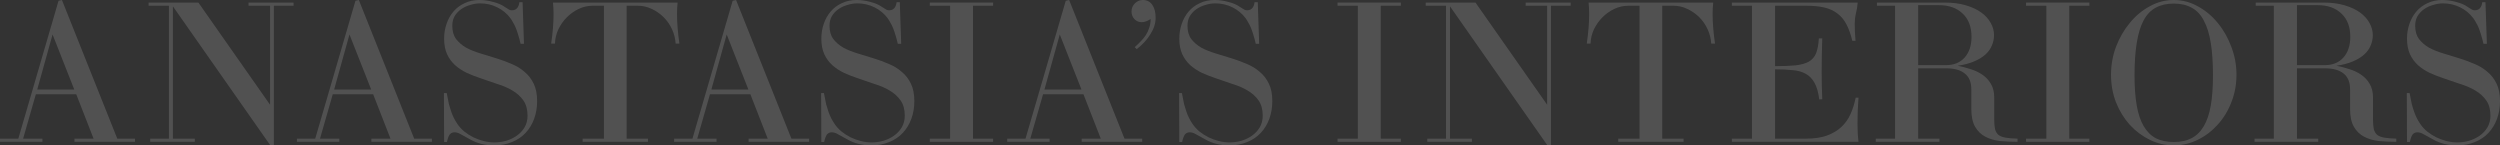 <?xml version="1.0" encoding="UTF-8"?> <svg xmlns="http://www.w3.org/2000/svg" width="1840" height="107" viewBox="0 0 1840 107" fill="none"><rect x="0" y="0" width="1840" height="107" fill="#333333" stroke="none"/><path d="M27.404 65.891H54.661L38.688 25.365L27.404 65.891ZM43.084 0.583L45.575 0L86.314 102.044H99.357V104.376H54.807V102.044H68.876L56.126 69.39H26.378L16.999 102.044H31.214V104.376H0V102.044H13.482L43.084 0.583Z" fill="white" fill-opacity="0.15"></path><path d="M216.061 4.228H201.554V106.708H198.769L127.256 4.665V102.044H143.376V104.376H110.55V102.044H124.325V4.228H109.378V1.895H146.014L198.769 77.116V4.228H182.942V1.895H216.061V4.228Z" fill="white" fill-opacity="0.15"></path><path d="M245.931 65.891H273.188L257.215 25.365L245.931 65.891ZM261.611 0.583L264.102 0L304.842 102.044H317.884V104.376H273.335V102.044H287.403L274.654 69.39H244.905L235.526 102.044H249.741V104.376H218.527V102.044H232.009L261.611 0.583Z" fill="white" fill-opacity="0.15"></path><path d="M363.808 104.813C366.739 104.813 369.621 104.425 372.454 103.647C375.385 102.772 378.023 101.509 380.368 99.857C382.712 98.205 384.617 96.164 386.083 93.734C387.548 91.207 388.281 88.341 388.281 85.133C388.281 80.566 387.255 76.824 385.204 73.909C383.152 70.993 380.465 68.564 377.144 66.62C373.92 64.676 370.207 63.073 366.006 61.809C361.903 60.449 357.8 59.039 353.697 57.582C350.18 56.416 346.809 55.103 343.585 53.646C340.361 52.091 337.479 50.196 334.939 47.961C332.497 45.725 330.543 43.053 329.077 39.943C327.612 36.736 326.879 32.897 326.879 28.426C326.879 24.636 327.465 21.04 328.638 17.639C329.81 14.14 331.52 11.079 333.767 8.455C336.014 5.831 338.749 3.79 341.973 2.332C345.197 0.777 348.812 0 352.817 0C356.237 0 359.656 0.486 363.075 1.458C366.592 2.332 369.475 3.596 371.722 5.248C373.187 6.22 374.213 6.851 374.799 7.143C375.385 7.435 376.02 7.58 376.704 7.58C379.928 7.58 381.784 5.588 382.273 1.604H384.617L385.643 32.217H383.152C382.566 29.69 381.98 27.503 381.393 25.657C380.807 23.713 380.221 22.012 379.635 20.555C379.049 19.097 378.414 17.833 377.73 16.764C377.144 15.598 376.46 14.48 375.678 13.411C373.138 10.01 369.914 7.337 366.006 5.394C362.098 3.45 357.898 2.478 353.404 2.478C350.961 2.478 348.519 2.867 346.076 3.644C343.634 4.325 341.436 5.345 339.482 6.706C337.528 8.066 335.916 9.767 334.646 11.808C333.474 13.849 332.887 16.23 332.887 18.951C332.887 22.936 333.816 26.191 335.672 28.718C337.626 31.245 340.117 33.383 343.146 35.132C346.272 36.784 349.789 38.194 353.697 39.36C357.604 40.526 361.561 41.741 365.567 43.004C369.377 44.17 373.04 45.531 376.557 47.086C380.172 48.544 383.347 50.487 386.083 52.917C388.916 55.249 391.163 58.165 392.824 61.663C394.485 65.065 395.315 69.293 395.315 74.346C395.315 79.108 394.582 83.481 393.117 87.466C391.651 91.451 389.551 94.9 386.816 97.816C384.08 100.732 380.758 102.967 376.851 104.522C372.943 106.174 368.546 107 363.662 107C357.018 107 351.157 105.542 346.076 102.627L338.896 98.691C337.43 97.816 335.965 97.379 334.499 97.379C333.034 97.379 331.862 97.913 330.982 98.982C330.201 100.051 329.517 101.898 328.931 104.522H326.879L326.733 68.515H328.784C329.37 71.722 329.908 74.443 330.396 76.678C330.982 78.817 331.569 80.712 332.155 82.364C332.741 84.016 333.376 85.522 334.06 86.883C334.744 88.243 335.574 89.653 336.551 91.11C337.919 93.151 339.58 94.998 341.534 96.65C343.585 98.302 345.832 99.76 348.275 101.023C350.717 102.189 353.257 103.113 355.895 103.793C358.533 104.473 361.17 104.813 363.808 104.813Z" fill="white" fill-opacity="0.15"></path><path d="M428.824 104.376V102.044H444.504V4.228H436.151C432.634 4.228 429.215 5.005 425.893 6.56C422.669 8.115 419.787 10.156 417.247 12.683C414.707 15.209 412.607 18.174 410.946 21.575C409.383 24.976 408.552 28.475 408.455 32.071H405.67C406.843 24.102 407.429 16.813 407.429 10.204C407.429 7.289 407.282 4.519 406.989 1.895H498.726C498.433 4.519 498.286 7.289 498.286 10.204C498.286 16.813 498.872 24.102 500.044 32.071H497.26C497.065 28.475 496.185 24.976 494.622 21.575C493.059 18.174 491.008 15.209 488.468 12.683C485.927 10.156 482.997 8.115 479.675 6.56C476.451 5.005 473.08 4.228 469.563 4.228H461.21V102.044H476.891V104.376H428.824Z" fill="white" fill-opacity="0.15"></path><path d="M523.562 65.891H550.82L534.846 25.365L523.562 65.891ZM539.243 0.583L541.734 0L582.473 102.044H595.515V104.376H550.966V102.044H565.034L552.285 69.39H522.537L513.158 102.044H527.373V104.376H496.159V102.044H509.641L539.243 0.583Z" fill="white" fill-opacity="0.15"></path><path d="M641.44 104.813C644.37 104.813 647.252 104.425 650.086 103.647C653.017 102.772 655.654 101.509 657.999 99.857C660.344 98.205 662.249 96.164 663.714 93.734C665.18 91.207 665.912 88.341 665.912 85.133C665.912 80.566 664.887 76.824 662.835 73.909C660.783 70.993 658.097 68.564 654.775 66.62C651.551 64.676 647.839 63.073 643.638 61.809C639.535 60.449 635.431 59.039 631.328 57.582C627.811 56.416 624.44 55.103 621.216 53.646C617.993 52.091 615.111 50.196 612.57 47.961C610.128 45.725 608.174 43.053 606.709 39.943C605.243 36.736 604.511 32.897 604.511 28.426C604.511 24.636 605.097 21.04 606.269 17.639C607.441 14.14 609.151 11.079 611.398 8.455C613.645 5.831 616.381 3.79 619.605 2.332C622.829 0.777 626.443 0 630.449 0C633.868 0 637.287 0.486 640.707 1.458C644.224 2.332 647.106 3.596 649.353 5.248C650.818 6.22 651.844 6.851 652.43 7.143C653.017 7.435 653.652 7.58 654.335 7.58C657.559 7.58 659.416 5.588 659.904 1.604H662.249L663.275 32.217H660.783C660.197 29.69 659.611 27.503 659.025 25.657C658.439 23.713 657.852 22.012 657.266 20.555C656.68 19.097 656.045 17.833 655.361 16.764C654.775 15.598 654.091 14.48 653.31 13.411C650.77 10.01 647.546 7.337 643.638 5.394C639.73 3.45 635.529 2.478 631.035 2.478C628.593 2.478 626.15 2.867 623.708 3.644C621.265 4.325 619.067 5.345 617.113 6.706C615.159 8.066 613.547 9.767 612.277 11.808C611.105 13.849 610.519 16.23 610.519 18.951C610.519 22.936 611.447 26.191 613.303 28.718C615.257 31.245 617.748 33.383 620.777 35.132C623.903 36.784 627.42 38.194 631.328 39.36C635.236 40.526 639.193 41.741 643.198 43.004C647.008 44.17 650.672 45.531 654.189 47.086C657.804 48.544 660.979 50.487 663.714 52.917C666.547 55.249 668.794 58.165 670.455 61.663C672.116 65.065 672.946 69.293 672.946 74.346C672.946 79.108 672.214 83.481 670.748 87.466C669.283 91.451 667.182 94.9 664.447 97.816C661.711 100.732 658.39 102.967 654.482 104.522C650.574 106.174 646.178 107 641.293 107C634.65 107 628.788 105.542 623.708 102.627L616.527 98.691C615.062 97.816 613.596 97.379 612.131 97.379C610.665 97.379 609.493 97.913 608.614 98.982C607.832 100.051 607.148 101.898 606.562 104.522H604.511L604.364 68.515H606.416C607.002 71.722 607.539 74.443 608.028 76.678C608.614 78.817 609.2 80.712 609.786 82.364C610.372 84.016 611.007 85.522 611.691 86.883C612.375 88.243 613.205 89.653 614.182 91.11C615.55 93.151 617.211 94.998 619.165 96.65C621.217 98.302 623.464 99.76 625.906 101.023C628.348 102.189 630.888 103.113 633.526 103.793C636.164 104.473 638.802 104.813 641.44 104.813Z" fill="white" fill-opacity="0.15"></path><path d="M684.328 104.376V102.044H699.275V4.228H684.328V1.895H730.928V4.228H716.128V102.044H730.928V104.376H684.328Z" fill="white" fill-opacity="0.15"></path><path d="M768.708 65.891H795.965L779.992 25.365L768.708 65.891ZM784.388 0.583L786.879 0L827.619 102.044H840.661V104.376H796.112V102.044H810.18L797.431 69.39H767.682L758.304 102.044H772.518V104.376H741.304V102.044H754.786L784.388 0.583Z" fill="white" fill-opacity="0.15"></path><path d="M846.872 13.995C844.429 15.55 842.231 16.327 840.277 16.327C838.226 16.327 836.467 15.598 835.002 14.14C833.536 12.585 832.804 10.69 832.804 8.455C832.804 6.123 833.634 4.13 835.295 2.478C836.956 0.826 838.91 0 841.157 0C844.088 0 846.383 1.166 848.044 3.499C849.705 5.831 850.536 9.038 850.536 13.12C850.536 17.202 849.217 21.283 846.579 25.365C844.039 29.447 840.717 33.043 836.614 36.153L835.148 34.695C836.712 33.334 838.177 31.925 839.545 30.467C841.01 29.009 842.28 27.455 843.355 25.802C844.43 24.15 845.26 22.352 845.846 20.409C846.53 18.465 846.872 16.327 846.872 13.995Z" fill="white" fill-opacity="0.15"></path><path d="M904.903 104.813C907.834 104.813 910.716 104.425 913.549 103.647C916.48 102.772 919.118 101.509 921.463 99.857C923.807 98.205 925.712 96.164 927.178 93.734C928.643 91.207 929.376 88.341 929.376 85.133C929.376 80.566 928.35 76.824 926.299 73.909C924.247 70.993 921.56 68.564 918.239 66.62C915.015 64.676 911.302 63.073 907.101 61.809C902.998 60.449 898.895 59.039 894.792 57.582C891.275 56.416 887.904 55.103 884.68 53.646C881.456 52.091 878.574 50.196 876.034 47.961C873.592 45.725 871.638 43.053 870.172 39.943C868.707 36.736 867.974 32.897 867.974 28.426C867.974 24.636 868.56 21.04 869.733 17.639C870.905 14.14 872.615 11.079 874.862 8.455C877.109 5.831 879.844 3.79 883.068 2.332C886.292 0.777 889.907 0 893.912 0C897.332 0 900.751 0.486 904.17 1.458C907.688 2.332 910.57 3.596 912.817 5.248C914.282 6.22 915.308 6.851 915.894 7.143C916.48 7.435 917.115 7.58 917.799 7.58C921.023 7.58 922.879 5.588 923.368 1.604H925.712L926.738 32.217H924.247C923.661 29.69 923.075 27.503 922.488 25.657C921.902 23.713 921.316 22.012 920.73 20.555C920.144 19.097 919.509 17.833 918.825 16.764C918.239 15.598 917.555 14.48 916.773 13.411C914.233 10.01 911.009 7.337 907.101 5.394C903.193 3.45 898.993 2.478 894.499 2.478C892.056 2.478 889.614 2.867 887.171 3.644C884.729 4.325 882.531 5.345 880.577 6.706C878.623 8.066 877.011 9.767 875.741 11.808C874.569 13.849 873.982 16.23 873.982 18.951C873.982 22.936 874.911 26.191 876.767 28.718C878.721 31.245 881.212 33.383 884.241 35.132C887.367 36.784 890.884 38.194 894.792 39.36C898.7 40.526 902.656 41.741 906.662 43.004C910.472 44.17 914.135 45.531 917.652 47.086C921.267 48.544 924.442 50.487 927.178 52.917C930.011 55.249 932.258 58.165 933.919 61.663C935.58 65.065 936.41 69.293 936.41 74.346C936.41 79.108 935.677 83.481 934.212 87.466C932.746 91.451 930.646 94.9 927.91 97.816C925.175 100.732 921.853 102.967 917.946 104.522C914.038 106.174 909.641 107 904.757 107C898.113 107 892.252 105.542 887.171 102.627L879.991 98.691C878.525 97.816 877.06 97.379 875.594 97.379C874.129 97.379 872.957 97.913 872.077 98.982C871.296 100.051 870.612 101.898 870.026 104.522H867.974L867.828 68.515H869.879C870.465 71.722 871.003 74.443 871.491 76.678C872.077 78.817 872.664 80.712 873.25 82.364C873.836 84.016 874.471 85.522 875.155 86.883C875.839 88.243 876.669 89.653 877.646 91.11C879.014 93.151 880.675 94.998 882.629 96.65C884.68 98.302 886.927 99.76 889.37 101.023C891.812 102.189 894.352 103.113 896.99 103.793C899.628 104.473 902.265 104.813 904.903 104.813Z" fill="white" fill-opacity="0.15"></path><path d="M984.427 104.376V102.044H999.375V4.228H984.427V1.895H1031.03V4.228H1016.23V102.044H1031.03V104.376H984.427Z" fill="white" fill-opacity="0.15"></path><path d="M1156 4.228H1141.49V106.708H1138.71L1067.2 4.665V102.044H1083.32V104.376H1050.49V102.044H1064.26V4.228H1049.32V1.895H1085.95L1138.71 77.116V4.228H1122.88V1.895H1156V4.228Z" fill="white" fill-opacity="0.15"></path><path d="M1191.02 104.376V102.044H1206.7V4.228H1198.35C1194.83 4.228 1191.41 5.005 1188.09 6.56C1184.87 8.115 1181.99 10.156 1179.45 12.683C1176.91 15.209 1174.81 18.174 1173.14 21.575C1171.58 24.976 1170.75 28.475 1170.65 32.071H1167.87C1169.04 24.102 1169.63 16.813 1169.63 10.204C1169.63 7.289 1169.48 4.519 1169.19 1.895H1260.92C1260.63 4.519 1260.48 7.289 1260.48 10.204C1260.48 16.813 1261.07 24.102 1262.24 32.071H1259.46C1259.26 28.475 1258.38 24.976 1256.82 21.575C1255.26 18.174 1253.21 15.209 1250.67 12.683C1248.13 10.156 1245.19 8.115 1241.87 6.56C1238.65 5.005 1235.28 4.228 1231.76 4.228H1223.41V102.044H1239.09V104.376H1191.02Z" fill="white" fill-opacity="0.15"></path><path d="M1289.45 4.228H1274.65V1.895H1367.27C1367.07 4.616 1366.63 7.289 1365.95 9.913C1365.36 12.44 1365.07 14.966 1365.07 17.493C1365.07 19.437 1365.12 21.478 1365.22 23.616C1365.31 25.657 1365.46 27.795 1365.66 30.03H1363.31C1362.14 25.171 1360.67 21.089 1358.91 17.785C1357.16 14.48 1354.96 11.857 1352.32 9.913C1349.68 7.872 1346.51 6.414 1342.79 5.54C1339.08 4.665 1334.73 4.228 1329.75 4.228H1306.45V48.689C1312.51 48.689 1317.54 48.495 1321.55 48.106C1325.65 47.62 1328.92 46.697 1331.36 45.337C1333.81 43.879 1335.57 41.838 1336.64 39.214C1337.71 36.493 1338.4 32.848 1338.69 28.281H1341.18C1340.89 36.639 1340.74 44.948 1340.74 53.208C1340.74 59.914 1340.89 66.523 1341.18 73.034L1338.98 73.18C1338.3 67.932 1337.13 63.85 1335.47 60.935C1333.81 57.922 1331.61 55.687 1328.87 54.229C1326.24 52.771 1323.01 51.897 1319.2 51.605C1315.49 51.216 1311.24 51.022 1306.45 51.022V102.044H1329.17C1335.13 102.044 1340.21 101.315 1344.41 99.857C1348.71 98.302 1352.27 96.213 1355.1 93.589C1358.04 90.867 1360.33 87.66 1361.99 83.967C1363.65 80.274 1364.92 76.241 1365.8 71.868H1367.85C1367.66 75.269 1367.46 78.574 1367.27 81.781C1367.17 84.891 1367.12 88.001 1367.12 91.11C1367.12 93.443 1367.17 95.629 1367.27 97.67C1367.37 99.711 1367.56 101.946 1367.85 104.376H1274.65V102.044H1289.45V4.228Z" fill="white" fill-opacity="0.15"></path><path d="M1432.14 47.961C1438 47.961 1442.59 46.114 1445.91 42.421C1449.33 38.631 1451.04 33.529 1451.04 27.114C1451.04 19.826 1448.89 14.14 1444.6 10.059C1440.3 5.88 1434.44 3.79 1427.01 3.79H1411.77V47.961H1432.14ZM1431.26 1.895C1437.22 1.895 1442.45 2.575 1446.94 3.936C1451.53 5.297 1455.34 7.094 1458.37 9.33C1461.4 11.565 1463.7 14.14 1465.26 17.056C1466.82 19.874 1467.6 22.838 1467.6 25.948C1467.6 28.572 1467.07 31.099 1465.99 33.529C1465.01 35.958 1463.45 38.145 1461.3 40.089C1459.15 42.032 1456.37 43.733 1452.95 45.191C1449.53 46.648 1445.47 47.718 1440.79 48.398C1443.91 48.981 1447.09 49.807 1450.31 50.876C1453.53 51.848 1456.42 53.208 1458.96 54.958C1461.59 56.707 1463.7 58.942 1465.26 61.663C1466.92 64.385 1467.75 67.737 1467.75 71.722V87.903C1467.75 90.819 1467.94 93.2 1468.34 95.046C1468.82 96.796 1469.65 98.205 1470.83 99.274C1472.1 100.246 1473.86 100.926 1476.1 101.315C1478.35 101.703 1481.28 101.946 1484.9 102.044V104.376C1480.4 104.376 1476.1 104.182 1472 103.793C1467.9 103.307 1464.28 102.238 1461.16 100.586C1458.03 98.934 1455.54 96.504 1453.68 93.297C1451.83 90.09 1450.9 85.717 1450.9 80.177V65.745C1450.9 60.497 1449.29 56.61 1446.06 54.083C1442.93 51.556 1438.44 50.293 1432.58 50.293H1411.77V102.044H1427.45V104.376H1380.56V102.044H1394.77V4.228H1381.44V1.895H1431.26Z" fill="white" fill-opacity="0.15"></path><path d="M1491.18 104.376V102.044H1506.12V4.228H1491.18V1.895H1537.78V4.228H1522.98V102.044H1537.78V104.376H1491.18Z" fill="white" fill-opacity="0.15"></path><path d="M1599.88 104.522C1604.96 104.522 1609.31 103.599 1612.93 101.752C1616.64 99.808 1619.67 96.844 1622.01 92.86C1624.36 88.875 1626.06 83.822 1627.14 77.699C1628.21 71.479 1628.75 64.093 1628.75 55.541C1628.75 46.211 1628.21 38.242 1627.14 31.634C1626.06 24.928 1624.36 19.437 1622.01 15.161C1619.76 10.787 1616.78 7.629 1613.07 5.685C1609.46 3.644 1605.06 2.624 1599.88 2.624C1594.7 2.624 1590.26 3.644 1586.55 5.685C1582.93 7.629 1579.95 10.787 1577.61 15.161C1575.36 19.437 1573.7 24.928 1572.63 31.634C1571.55 38.242 1571.01 46.211 1571.01 55.541C1571.01 64.093 1571.55 71.479 1572.63 77.699C1573.7 83.822 1575.41 88.875 1577.75 92.86C1580.1 96.844 1583.08 99.808 1586.69 101.752C1590.41 103.599 1594.8 104.522 1599.88 104.522ZM1599.88 0C1606.14 0 1612.05 1.555 1617.61 4.665C1623.18 7.678 1628.07 11.759 1632.27 16.91C1636.47 21.964 1639.79 27.795 1642.23 34.403C1644.77 41.012 1646.04 47.863 1646.04 54.958C1646.04 62.247 1644.77 69.049 1642.23 75.367C1639.79 81.683 1636.42 87.174 1632.12 91.839C1627.92 96.504 1623.04 100.197 1617.47 102.918C1611.9 105.639 1606.04 107 1599.88 107C1593.73 107 1587.87 105.639 1582.3 102.918C1576.73 100.197 1571.8 96.504 1567.5 91.839C1563.3 87.174 1559.93 81.683 1557.39 75.367C1554.94 69.049 1553.72 62.247 1553.72 54.958C1553.72 47.863 1554.94 41.012 1557.39 34.403C1559.93 27.795 1563.3 21.964 1567.5 16.91C1571.7 11.759 1576.58 7.678 1582.15 4.665C1587.72 1.555 1593.63 0 1599.88 0Z" fill="white" fill-opacity="0.15"></path><path d="M1710.92 47.961C1716.78 47.961 1721.37 46.114 1724.69 42.421C1728.11 38.631 1729.82 33.529 1729.82 27.114C1729.82 19.826 1727.67 14.14 1723.37 10.059C1719.07 5.88 1713.21 3.79 1705.79 3.79H1690.55V47.961H1710.92ZM1710.04 1.895C1716 1.895 1721.22 2.575 1725.72 3.936C1730.31 5.297 1734.12 7.094 1737.15 9.33C1740.18 11.565 1742.47 14.14 1744.03 17.056C1745.6 19.874 1746.38 22.838 1746.38 25.948C1746.38 28.572 1745.84 31.099 1744.77 33.529C1743.79 35.958 1742.23 38.145 1740.08 40.089C1737.93 42.032 1735.14 43.733 1731.72 45.191C1728.31 46.648 1724.25 47.718 1719.56 48.398C1722.69 48.981 1725.86 49.807 1729.09 50.876C1732.31 51.848 1735.19 53.208 1737.73 54.958C1740.37 56.707 1742.47 58.942 1744.03 61.663C1745.7 64.385 1746.53 67.737 1746.53 71.722V87.903C1746.53 90.819 1746.72 93.2 1747.11 95.046C1747.6 96.796 1748.43 98.205 1749.6 99.274C1750.87 100.246 1752.63 100.926 1754.88 101.315C1757.13 101.703 1760.06 101.946 1763.67 102.044V104.376C1759.18 104.376 1754.88 104.182 1750.78 103.793C1746.67 103.307 1743.06 102.238 1739.93 100.586C1736.81 98.934 1734.31 96.504 1732.46 93.297C1730.6 90.09 1729.67 85.717 1729.67 80.177V65.745C1729.67 60.497 1728.06 56.61 1724.84 54.083C1721.71 51.556 1717.22 50.293 1711.36 50.293H1690.55V102.044H1706.23V104.376H1659.33V102.044H1673.55V4.228H1660.21V1.895H1710.04Z" fill="white" fill-opacity="0.15"></path><path d="M1808.49 104.813C1811.42 104.813 1814.31 104.425 1817.14 103.647C1820.07 102.772 1822.71 101.509 1825.05 99.857C1827.4 98.205 1829.3 96.164 1830.77 93.734C1832.23 91.207 1832.97 88.341 1832.97 85.133C1832.97 80.566 1831.94 76.824 1829.89 73.909C1827.84 70.993 1825.15 68.564 1821.83 66.62C1818.6 64.676 1814.89 63.073 1810.69 61.809C1806.59 60.449 1802.48 59.039 1798.38 57.582C1794.86 56.416 1791.49 55.103 1788.27 53.646C1785.05 52.091 1782.16 50.196 1779.62 47.961C1777.18 45.725 1775.23 43.053 1773.76 39.943C1772.3 36.736 1771.56 32.897 1771.56 28.426C1771.56 24.636 1772.15 21.04 1773.32 17.639C1774.5 14.14 1776.2 11.079 1778.45 8.455C1780.7 5.831 1783.43 3.79 1786.66 2.332C1789.88 0.777 1793.5 0 1797.5 0C1800.92 0 1804.34 0.486 1807.76 1.458C1811.28 2.332 1814.16 3.596 1816.41 5.248C1817.87 6.22 1818.9 6.851 1819.48 7.143C1820.07 7.435 1820.71 7.58 1821.39 7.58C1824.61 7.58 1826.47 5.588 1826.96 1.604H1829.3L1830.33 32.217H1827.84C1827.25 29.69 1826.66 27.503 1826.08 25.657C1825.49 23.713 1824.91 22.012 1824.32 20.555C1823.73 19.097 1823.1 17.833 1822.41 16.764C1821.83 15.598 1821.14 14.48 1820.36 13.411C1817.82 10.01 1814.6 7.337 1810.69 5.394C1806.78 3.45 1802.58 2.478 1798.09 2.478C1795.65 2.478 1793.2 2.867 1790.76 3.644C1788.32 4.325 1786.12 5.345 1784.17 6.706C1782.21 8.066 1780.6 9.767 1779.33 11.808C1778.16 13.849 1777.57 16.23 1777.57 18.951C1777.57 22.936 1778.5 26.191 1780.36 28.718C1782.31 31.245 1784.8 33.383 1787.83 35.132C1790.96 36.784 1794.47 38.194 1798.38 39.36C1802.29 40.526 1806.25 41.741 1810.25 43.004C1814.06 44.17 1817.73 45.531 1821.24 47.086C1824.86 48.544 1828.03 50.487 1830.77 52.917C1833.6 55.249 1835.85 58.165 1837.51 61.663C1839.17 65.065 1840 69.293 1840 74.346C1840 79.108 1839.27 83.481 1837.8 87.466C1836.34 91.451 1834.24 94.9 1831.5 97.816C1828.77 100.732 1825.44 102.967 1821.54 104.522C1817.63 106.174 1813.23 107 1808.35 107C1801.7 107 1795.84 105.542 1790.76 102.627L1783.58 98.691C1782.12 97.816 1780.65 97.379 1779.18 97.379C1777.72 97.379 1776.55 97.913 1775.67 98.982C1774.89 100.051 1774.2 101.898 1773.62 104.522H1771.56L1771.42 68.515H1773.47C1774.06 71.722 1774.59 74.443 1775.08 76.678C1775.67 78.817 1776.25 80.712 1776.84 82.364C1777.43 84.016 1778.06 85.522 1778.74 86.883C1779.43 88.243 1780.26 89.653 1781.24 91.11C1782.6 93.151 1784.26 94.998 1786.22 96.65C1788.27 98.302 1790.52 99.76 1792.96 101.023C1795.4 102.189 1797.94 103.113 1800.58 103.793C1803.22 104.473 1805.86 104.813 1808.49 104.813Z" fill="white" fill-opacity="0.15"></path></svg> 